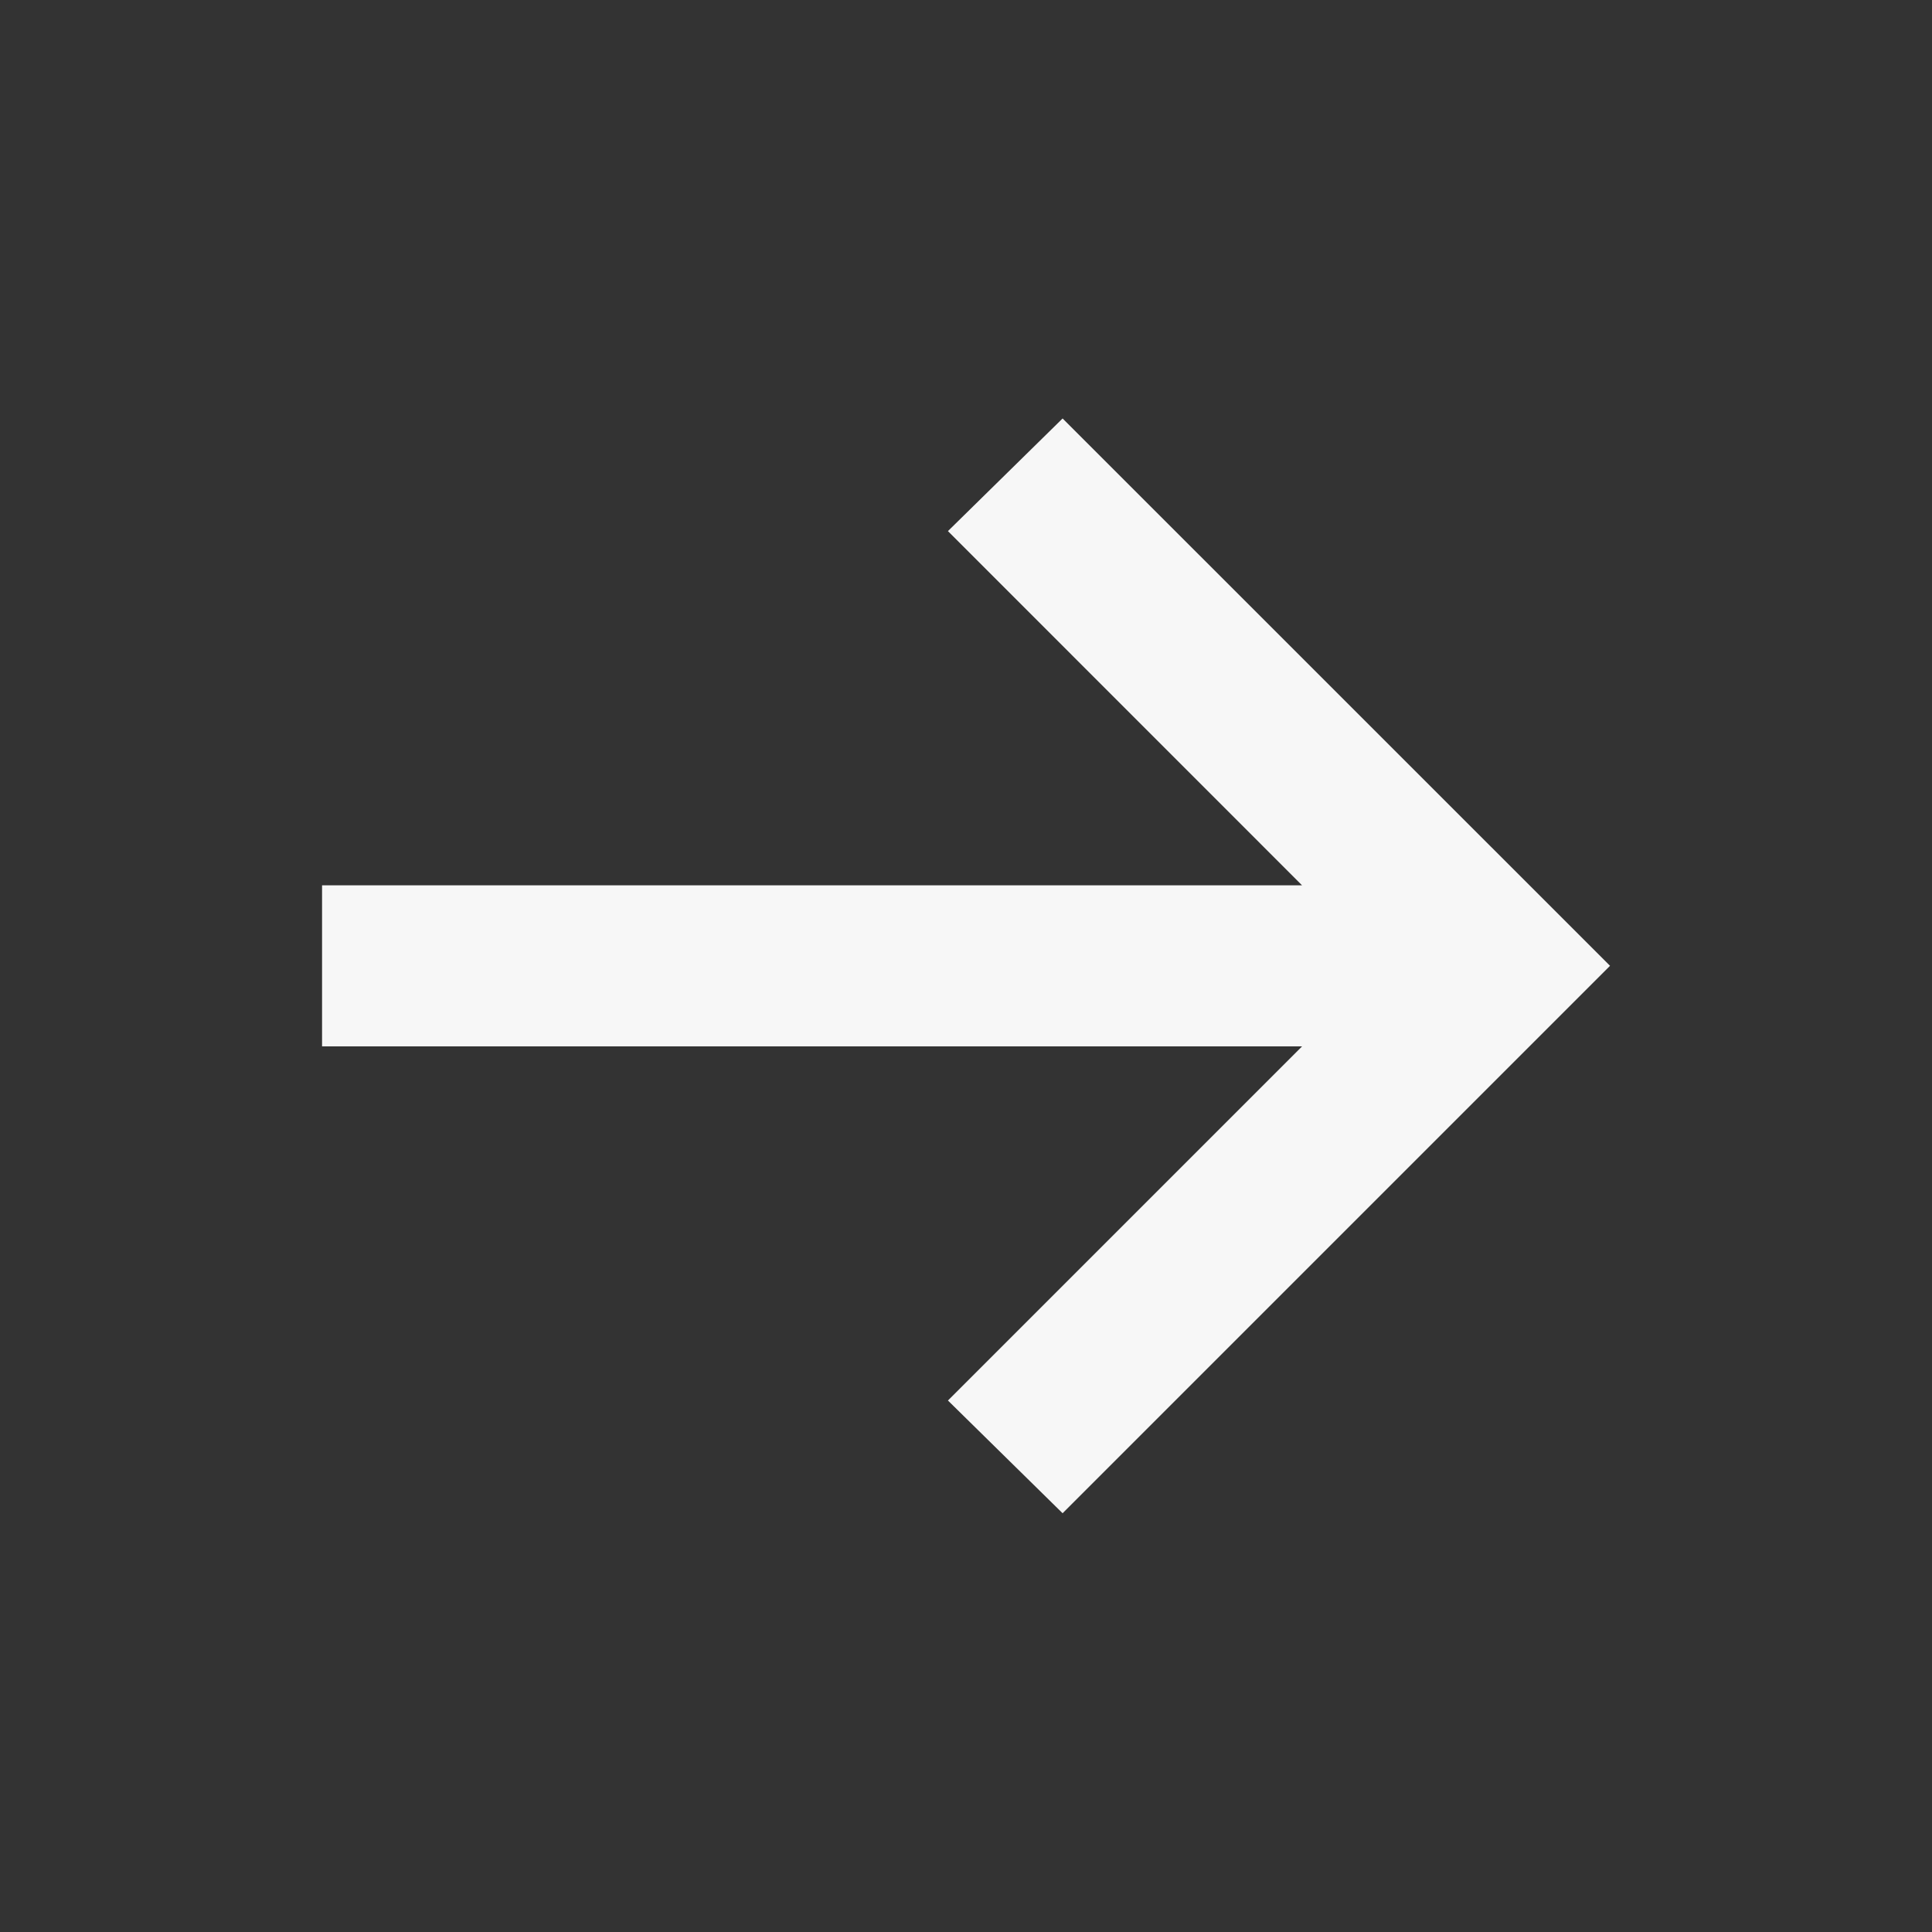 <svg width="20" height="20" viewBox="0 0 20 20" fill="none" xmlns="http://www.w3.org/2000/svg">
<rect x="0" y="0" width="20" height="20" fill="#333333" stroke="none"/>
<path d="M3.334 9.165L13.479 9.165L9.813 5.498L11 4.332L16.667 9.998L11 15.665L9.813 14.498L13.479 10.832L3.334 10.832L3.334 9.165Z" fill="#F7F7F7"/>
</svg>
